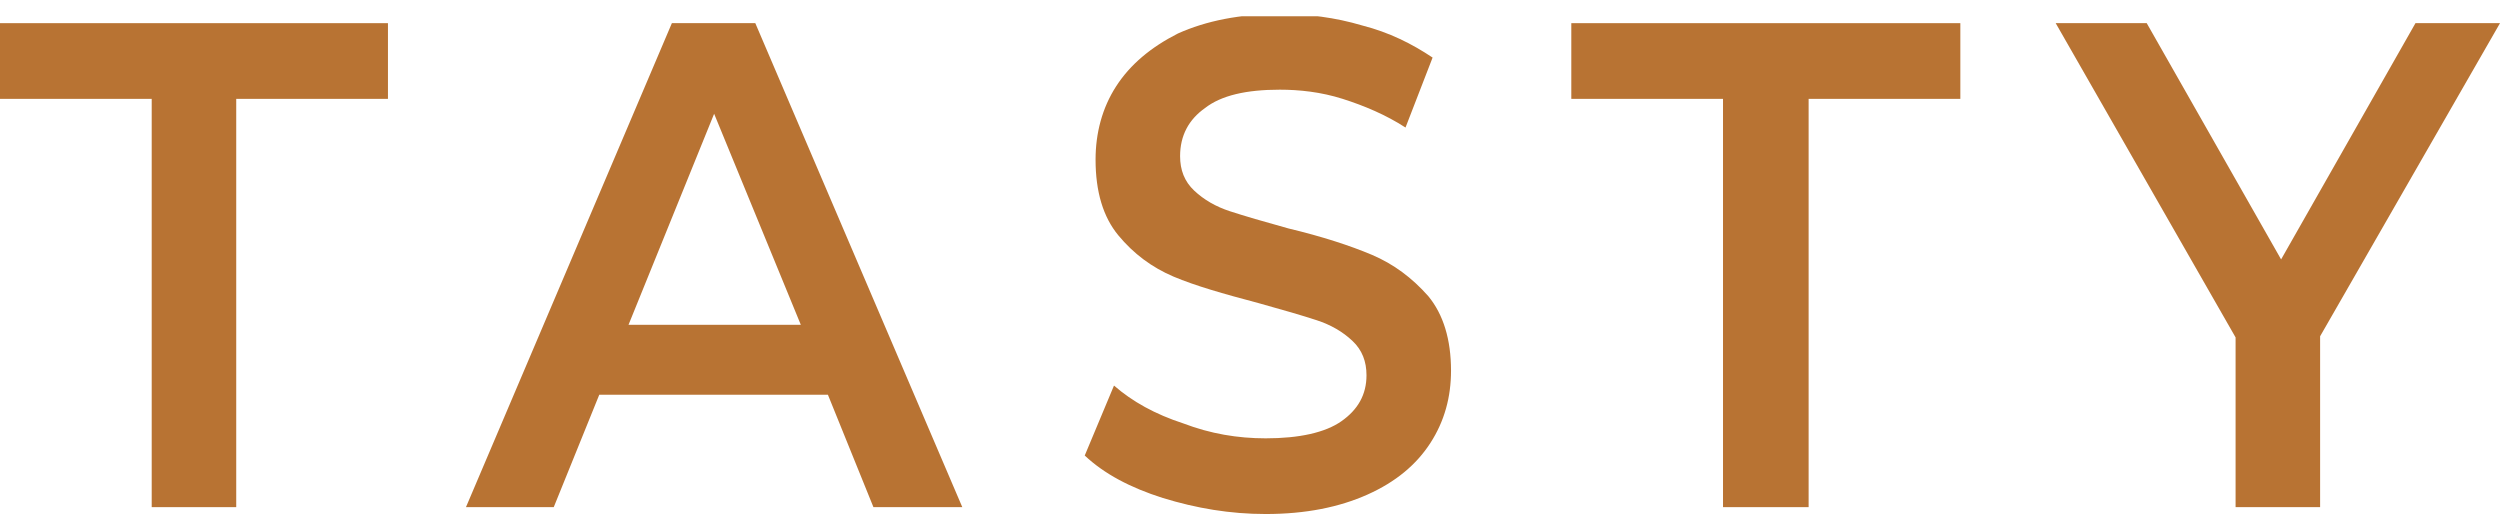 <svg xmlns="http://www.w3.org/2000/svg" width="132" height="28" viewBox="0 0 132 28" fill="none">
  <g clip-path="url(#clip0_678_1736)">
    <path d="M8.01 5.22H0V1.223H20.484V5.22H12.473V26.777H8.01V5.22Z" fill="#B87333"/>
    <path d="M42.283 17.149L37.706 6.007L33.186 17.149H42.283ZM43.714 20.843H31.641L29.238 26.777H24.603L35.475 1.223H39.88L50.809 26.777H46.117L43.714 20.843Z" fill="#B87333"/>
    <path d="M61.394 26.293C59.678 25.747 58.304 25.021 57.274 24.052L58.819 20.358C59.792 21.206 60.993 21.872 62.481 22.357C63.911 22.901 65.342 23.144 66.83 23.144C68.603 23.144 69.977 22.841 70.835 22.235C71.693 21.63 72.151 20.843 72.151 19.813C72.151 19.087 71.922 18.481 71.407 17.997C70.892 17.512 70.263 17.149 69.519 16.907C68.775 16.664 67.745 16.362 66.429 15.998C64.598 15.514 63.111 15.09 61.966 14.606C60.822 14.121 59.849 13.395 59.048 12.426C58.247 11.457 57.846 10.125 57.846 8.429C57.846 7.036 58.19 5.704 58.934 4.554C59.678 3.403 60.765 2.495 62.195 1.768C63.683 1.102 65.456 0.739 67.573 0.739C69.061 0.739 70.492 0.92 71.922 1.344C73.352 1.708 74.554 2.313 75.641 3.04L74.211 6.734C73.181 6.067 72.036 5.583 70.892 5.22C69.748 4.856 68.603 4.735 67.573 4.735C65.8 4.735 64.484 5.038 63.626 5.704C62.767 6.31 62.309 7.157 62.309 8.247C62.309 8.974 62.538 9.58 63.053 10.064C63.568 10.548 64.198 10.912 64.942 11.154C65.685 11.396 66.715 11.699 68.031 12.062C69.805 12.486 71.293 12.971 72.437 13.455C73.581 13.94 74.554 14.666 75.412 15.635C76.213 16.604 76.614 17.936 76.614 19.571C76.614 20.964 76.27 22.235 75.527 23.386C74.783 24.537 73.696 25.445 72.208 26.111C70.72 26.777 68.947 27.14 66.83 27.14C64.942 27.14 63.168 26.837 61.394 26.293Z" fill="#B87333"/>
    <path d="M90.975 5.22H82.965V1.223H103.506V5.22H95.495V26.777H90.975V5.22Z" fill="#B87333"/>
    <path d="M122.502 17.755V26.777H118.039V17.815L108.541 1.223H113.347L120.442 13.697L127.537 1.223H132L122.502 17.755Z" fill="#B87333"/>
  </g>
  <defs>
    <clipPath id="clip0_678_1736">
      <rect width="132" height="26.28" fill="white" transform="translate(0 0.86)"/>
    </clipPath>
  </defs>
</svg>